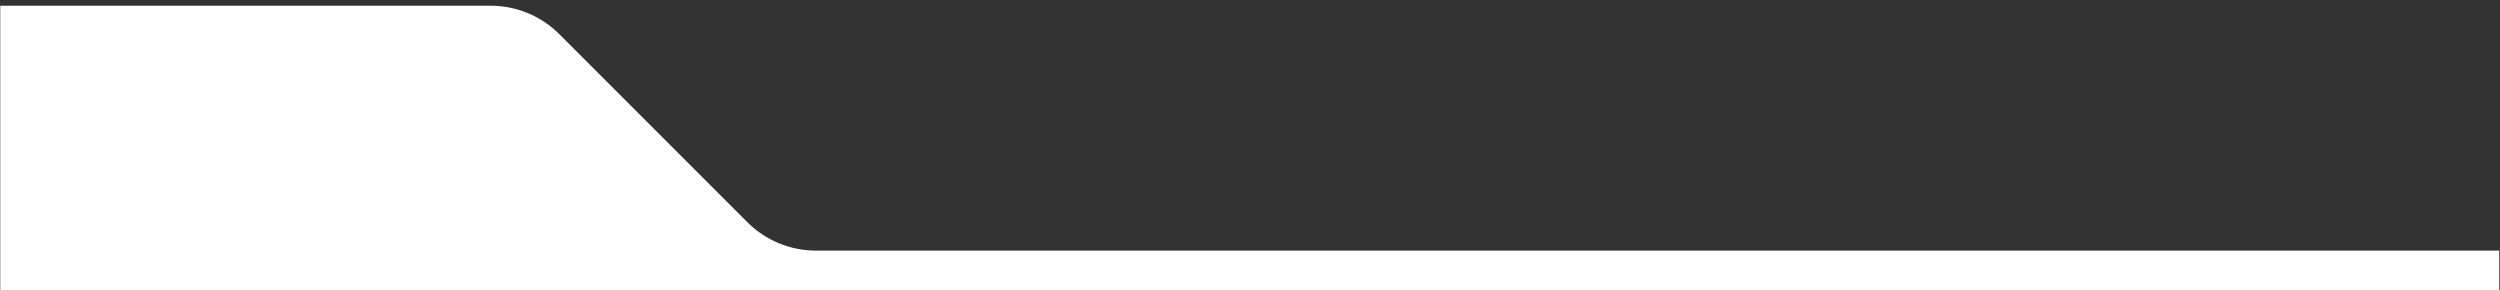 <svg xmlns="http://www.w3.org/2000/svg" xmlns:xlink="http://www.w3.org/1999/xlink" id="Layer_1" x="0px" y="0px" width="1440px" height="167.036px" viewBox="0 0 1440 167.036" xml:space="preserve"><rect x="0" y="0" width="1440" height="167.036" fill="#333333" stroke="none"/><path fill="#FFFFFF" d="M1439.562,167.036v-22.682H470.035c-14.852,0-29.096-5.9-39.598-16.402L322.176,19.691 C311.674,9.189,297.43,3.289,282.578,3.289H0.149v163.747H1439.562z"></path></svg>
